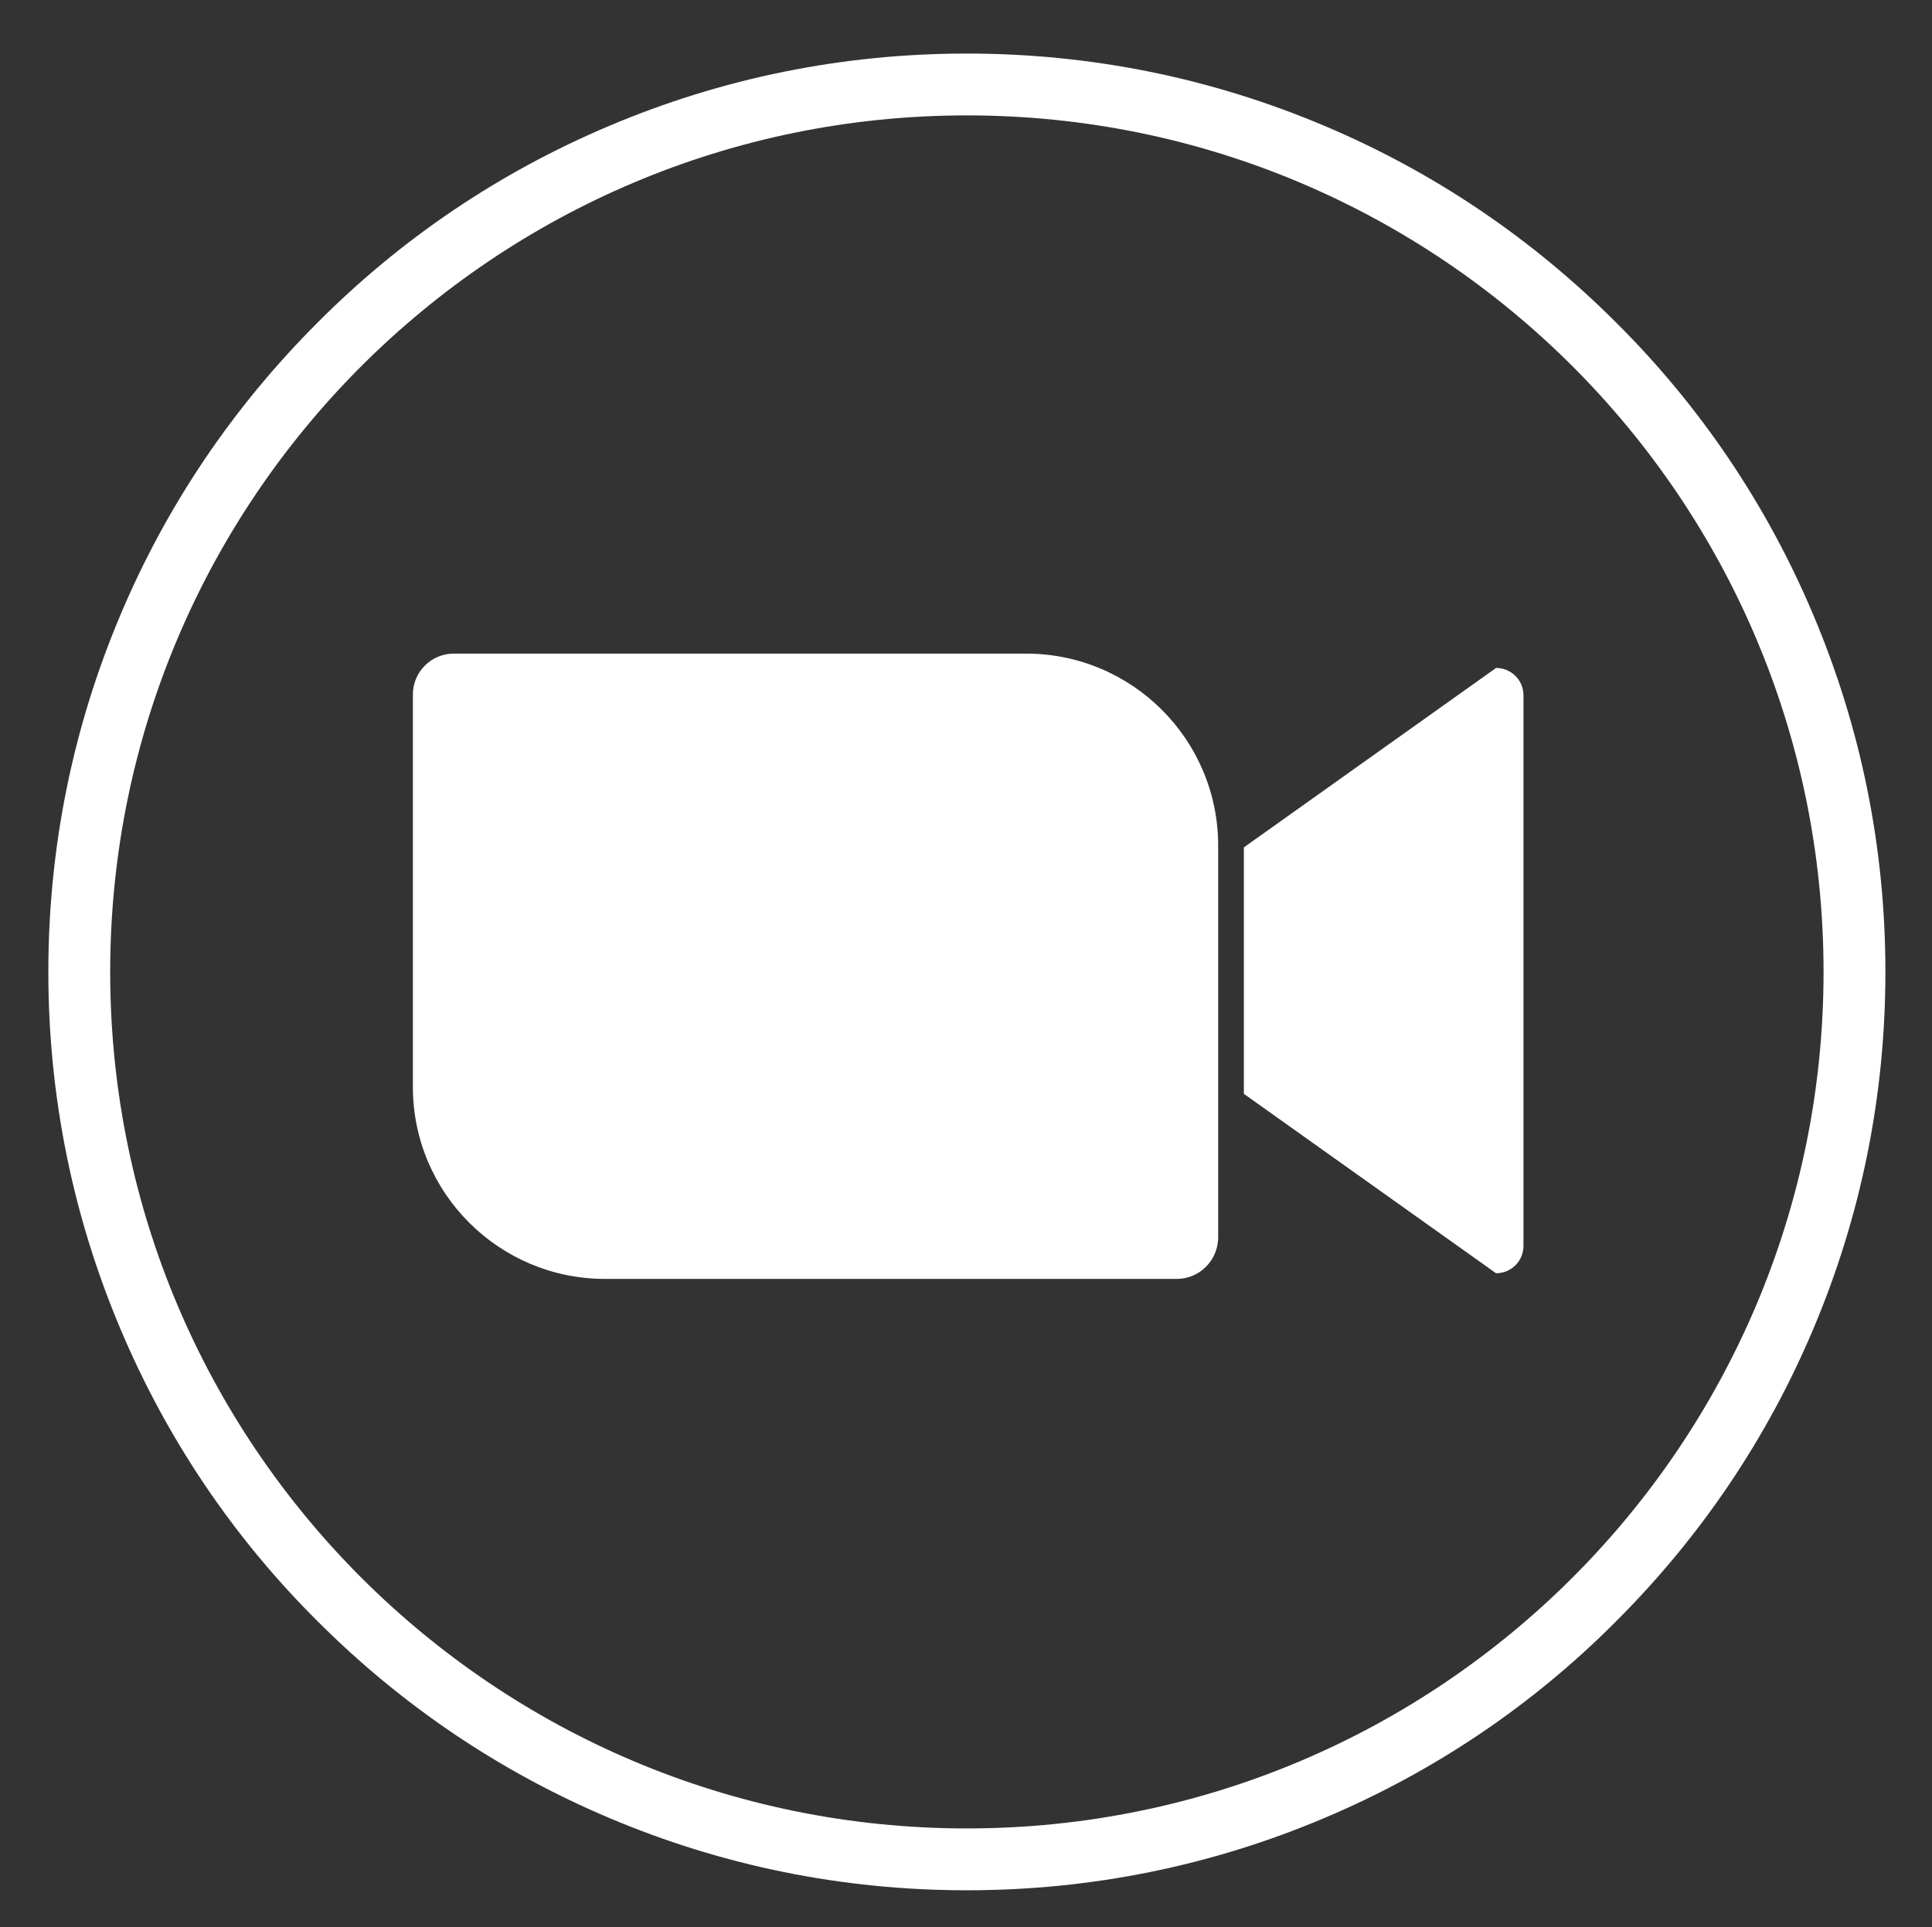 <?xml version="1.0" encoding="utf-8"?>
<!-- Generator: Adobe Illustrator 24.0.0, SVG Export Plug-In . SVG Version: 6.00 Build 0)  -->
<svg version="1.1" id="Capa_1" xmlns="http://www.w3.org/2000/svg" xmlns:xlink="http://www.w3.org/1999/xlink" x="0px" y="0px"
	 viewBox="0 0 443.6 442.6" style="enable-background:new 0 0 443.6 442.6;" xml:space="preserve">
<rect x="0" y="0" width="443.6" height="442.6" fill="#333333" stroke="none"/>
<style type="text/css">
	.st0{fill:#FFFFFF;}
</style>
<path class="st0" d="M270.2,293.7H138.9c-24.3,0-44.1-19.7-44.1-44.1v-90.1c0-5.2,4.2-9.4,9.4-9.4h131.4c24.3,0,44.1,19.7,44.1,44.1
	v90.1C279.6,289.5,275.4,293.7,270.2,293.7z"/>
<path class="st0" d="M285.6,251.2l57.9,41.2c3.5,0,6.3-2.8,6.3-6.3V159.7c0-3.5-2.8-6.3-6.3-6.3l-57.9,41.2V251.2z"/>
<path class="st0" d="M222,26.5c108.6,0,196.7,88.1,196.7,196.7S330.6,419.9,222,419.9S25.3,331.8,25.3,223.2S113.4,26.5,222,26.5
	 M222,12.3c-28.5,0-56.1,5.6-82.1,16.6c-25.1,10.6-47.7,25.8-67,45.2c-19.4,19.4-34.6,41.9-45.2,67c-11,26-16.6,53.6-16.6,82.1
	s5.6,56.1,16.6,82.1c10.6,25.1,25.8,47.7,45.2,67c19.4,19.4,41.9,34.6,67,45.2c26,11,53.6,16.6,82.1,16.6s56.1-5.6,82.1-16.6
	c25.1-10.6,47.7-25.8,67-45.2c19.4-19.4,34.6-41.9,45.2-67c11-26,16.6-53.6,16.6-82.1s-5.6-56.1-16.6-82.1
	c-10.6-25.1-25.8-47.7-45.2-67c-19.4-19.4-41.9-34.6-67-45.2C278.1,17.9,250.5,12.3,222,12.3L222,12.3z"/>
</svg>
